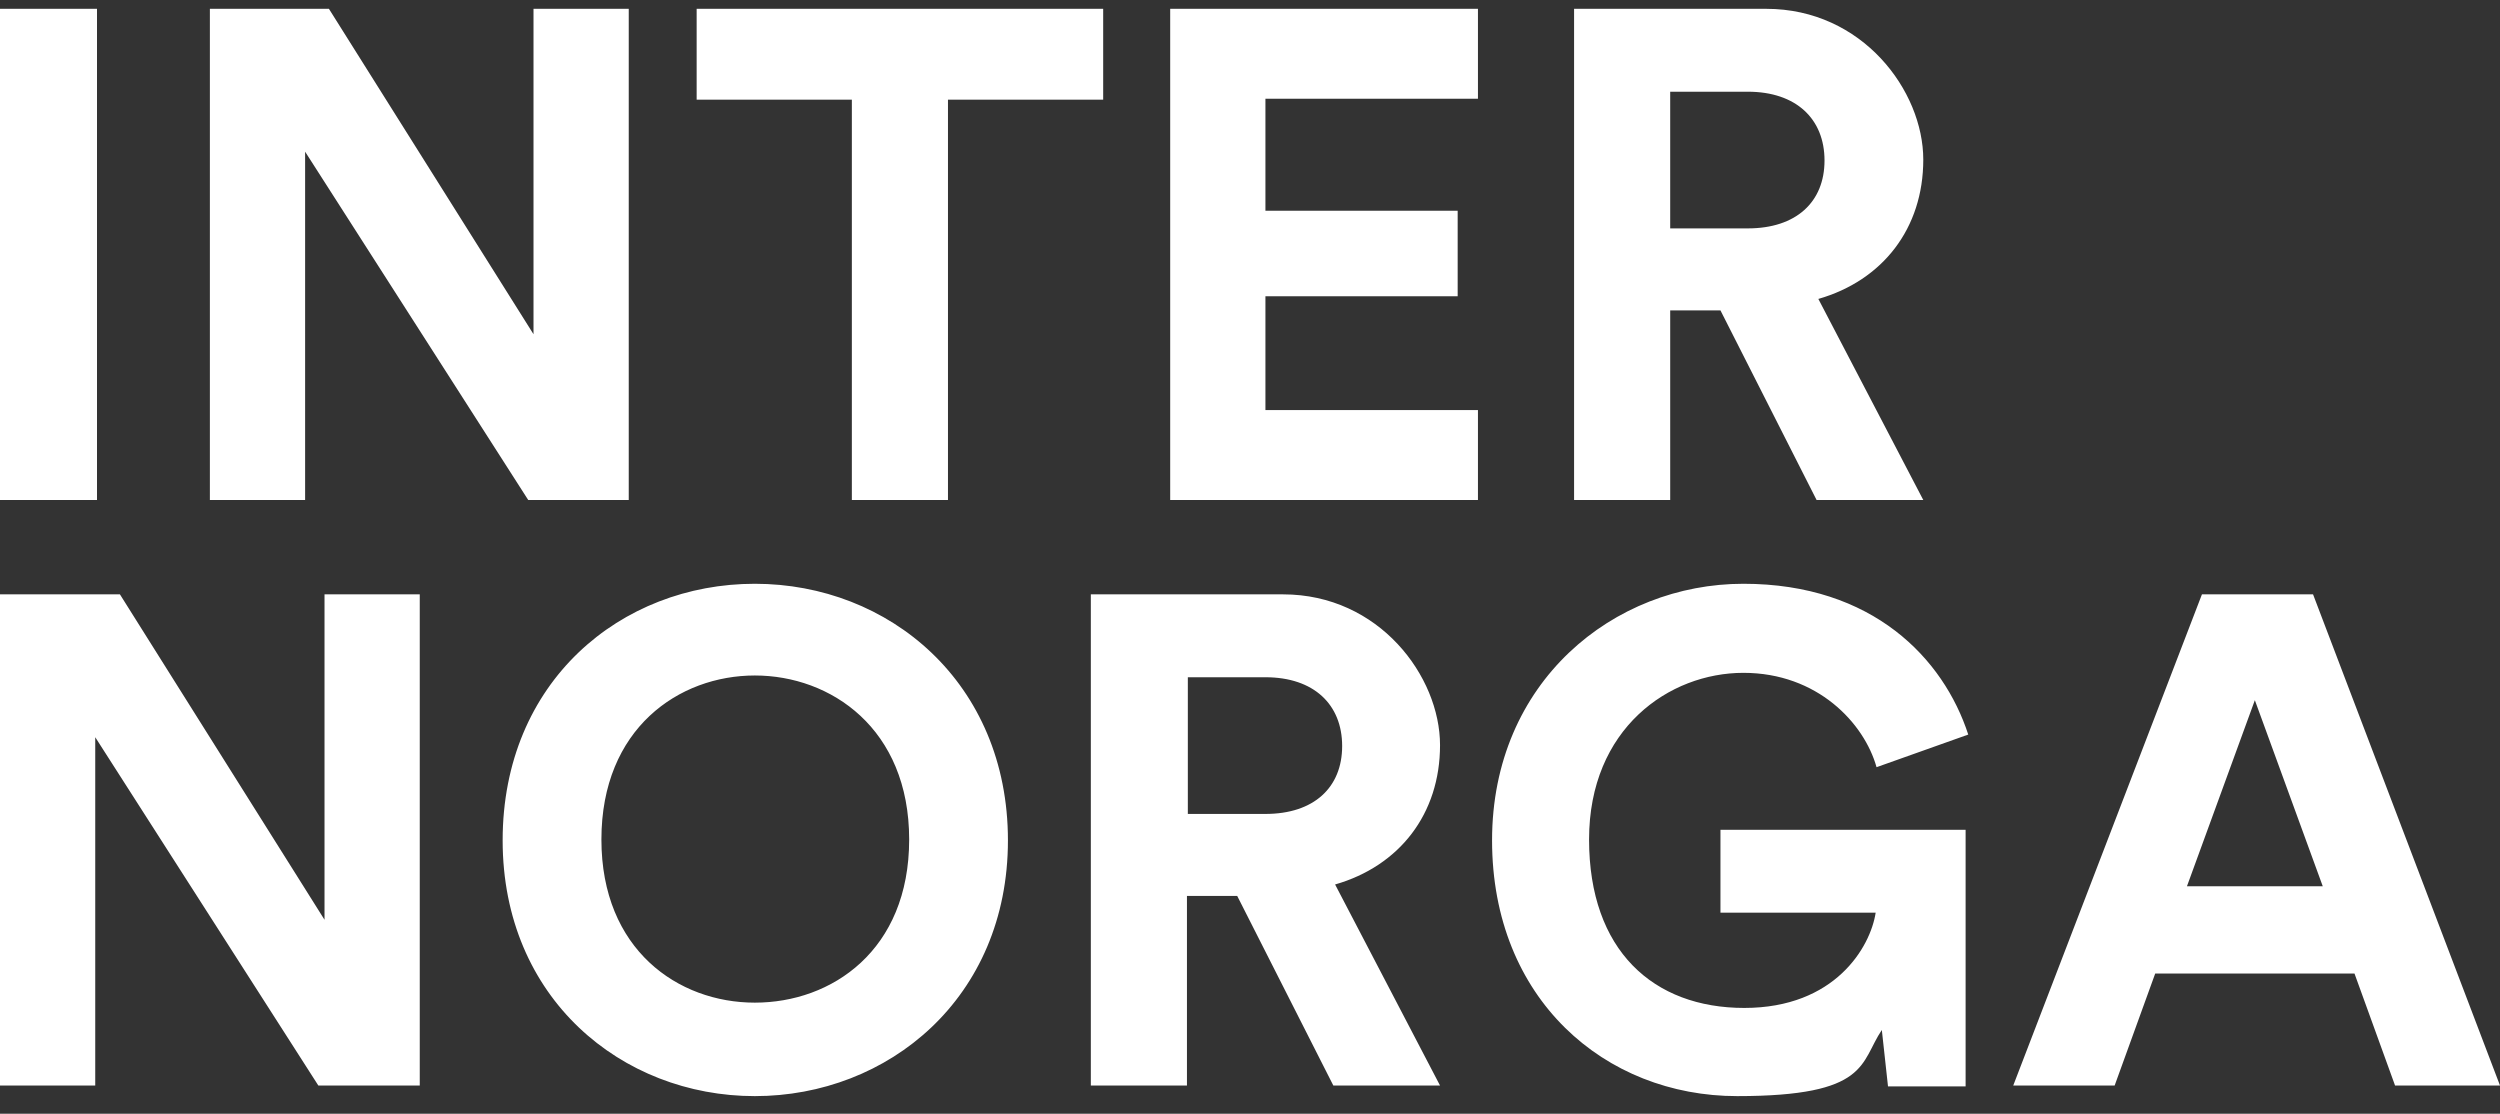 <svg xmlns="http://www.w3.org/2000/svg" id="Ebene_1" viewBox="0 0 283.5 126.3"><rect x="0" y="0" width="283.5" height="126.3" fill="#333333" stroke="none"/><defs><style> .st0 { fill: #fff; } </style></defs><path class="st0" d="M189.4,25.9v-15.5h8.8c5.5,0,8.7,3.1,8.7,7.8s-3.2,7.7-8.7,7.7h-8.8ZM206,56.7h12.1l-11.9-22.8c7.3-2.1,11.9-8,11.9-15.8s-6.9-17.1-17.8-17.1h-21.8v55.7h10.9v-21.5h5.7l10.9,21.5h0ZM167.6,56.7v-10.2h-24.1v-12.9h21.8v-9.7h-21.8v-12.7h24.1V1h-34.9v55.7h34.9ZM125.1,11.3V1h-46.1v10.3h17.6v45.4h10.9V11.3h17.6ZM71.3,56.7V1h-10.8v36.9L37.3,1h-13.5v55.7h10.8V17.2l25.3,39.5h11.4ZM11,1H0v55.7h11V1h0Z"></path><path class="st0" d="M255.7,79.4l7.7,21.1h-15.4l7.7-21.1h0ZM271.7,123.1h11.8l-21.2-55.7h-12.6l-21.4,55.7h11.5l4.6-12.7h22.6l4.6,12.7h0ZM222.9,123.1v-29h-27.8v9.4h17.6c-.6,3.9-4.6,10.8-14.9,10.8s-17.6-6.5-17.6-19.1,9.1-18.9,17.5-18.9,13.7,5.7,15.1,10.7l10.4-3.7c-2.8-8.6-10.8-17.1-25.5-17.1s-28.5,11.1-28.5,29.1,12.8,29,27.8,29,13.9-3.8,16.4-7.5l.7,6.4h8.8ZM134.7,92.3v-15.5h8.8c5.5,0,8.7,3.1,8.7,7.8s-3.2,7.7-8.7,7.7h-8.8ZM151.2,123.1h12.1l-11.9-22.8c7.3-2.1,11.9-8,11.9-15.8s-6.9-17.1-17.8-17.1h-21.8v55.7h10.9v-21.5h5.7l10.9,21.5h0ZM57,95.3c0,17.9,13.5,29,28.6,29s28.7-11.1,28.7-29-13.5-29.1-28.7-29.1-28.6,11.1-28.6,29.1M68.2,95.2c0-12.6,8.8-18.6,17.4-18.6s17.5,6,17.5,18.6-8.8,18.5-17.5,18.5-17.4-6-17.4-18.5M47.6,123.1v-55.7h-10.8v36.9l-23.2-36.9H0v55.7h10.8v-39.5l25.3,39.5h11.4Z"></path></svg>